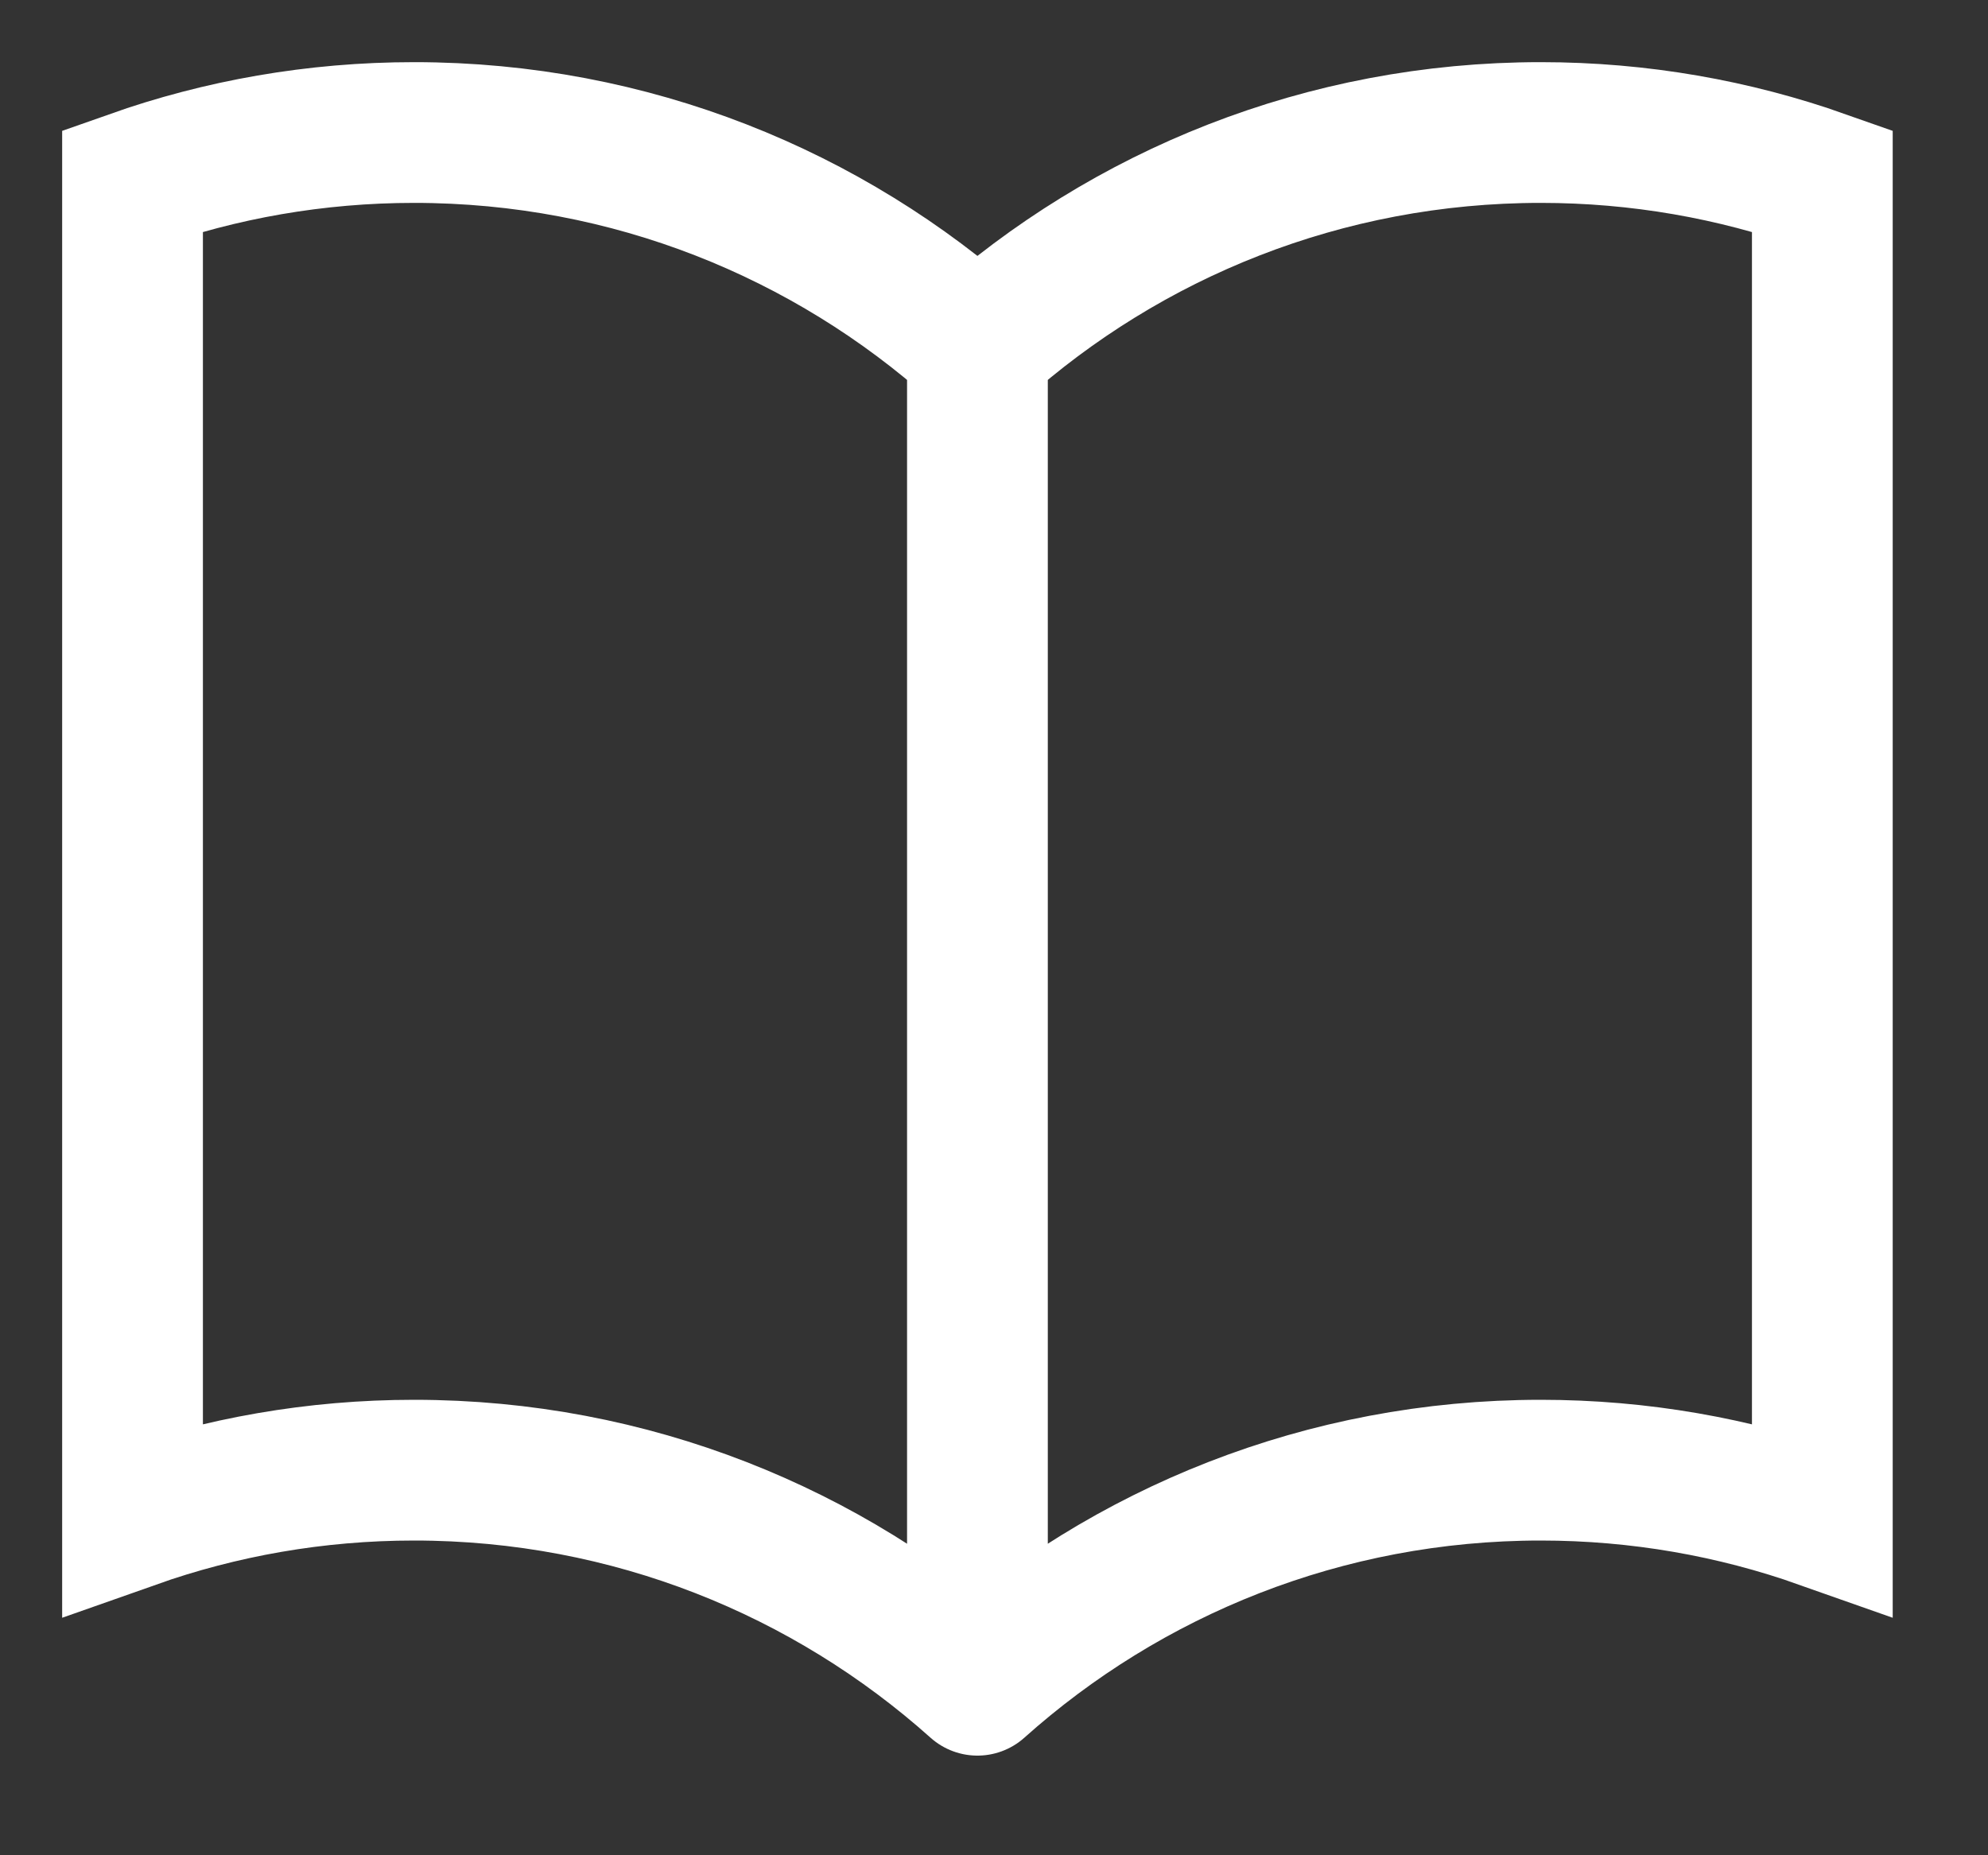 <?xml version="1.0" encoding="utf-8"?>
<svg xmlns="http://www.w3.org/2000/svg" fill="none" height="100%" overflow="visible" preserveAspectRatio="none" style="display: block;" viewBox="0 0 15 14" width="100%">
<rect x="0" y="0" width="15" height="14" fill="#333333" stroke="none"/>
<path d="M7.375 2.623C6.247 1.614 4.758 1 3.125 1C2.38 1 1.665 1.128 1 1.363V11.457C1.665 11.222 2.38 11.094 3.125 11.094C4.758 11.094 6.247 11.708 7.375 12.717M7.375 2.623C8.503 1.614 9.992 1 11.625 1C12.37 1 13.085 1.128 13.75 1.363V11.457C13.085 11.222 12.37 11.094 11.625 11.094C9.992 11.094 8.503 11.708 7.375 12.717M7.375 2.623V12.717" id="Vector" stroke="white" stroke-linecap="round" stroke-width="1.062"/>
</svg>